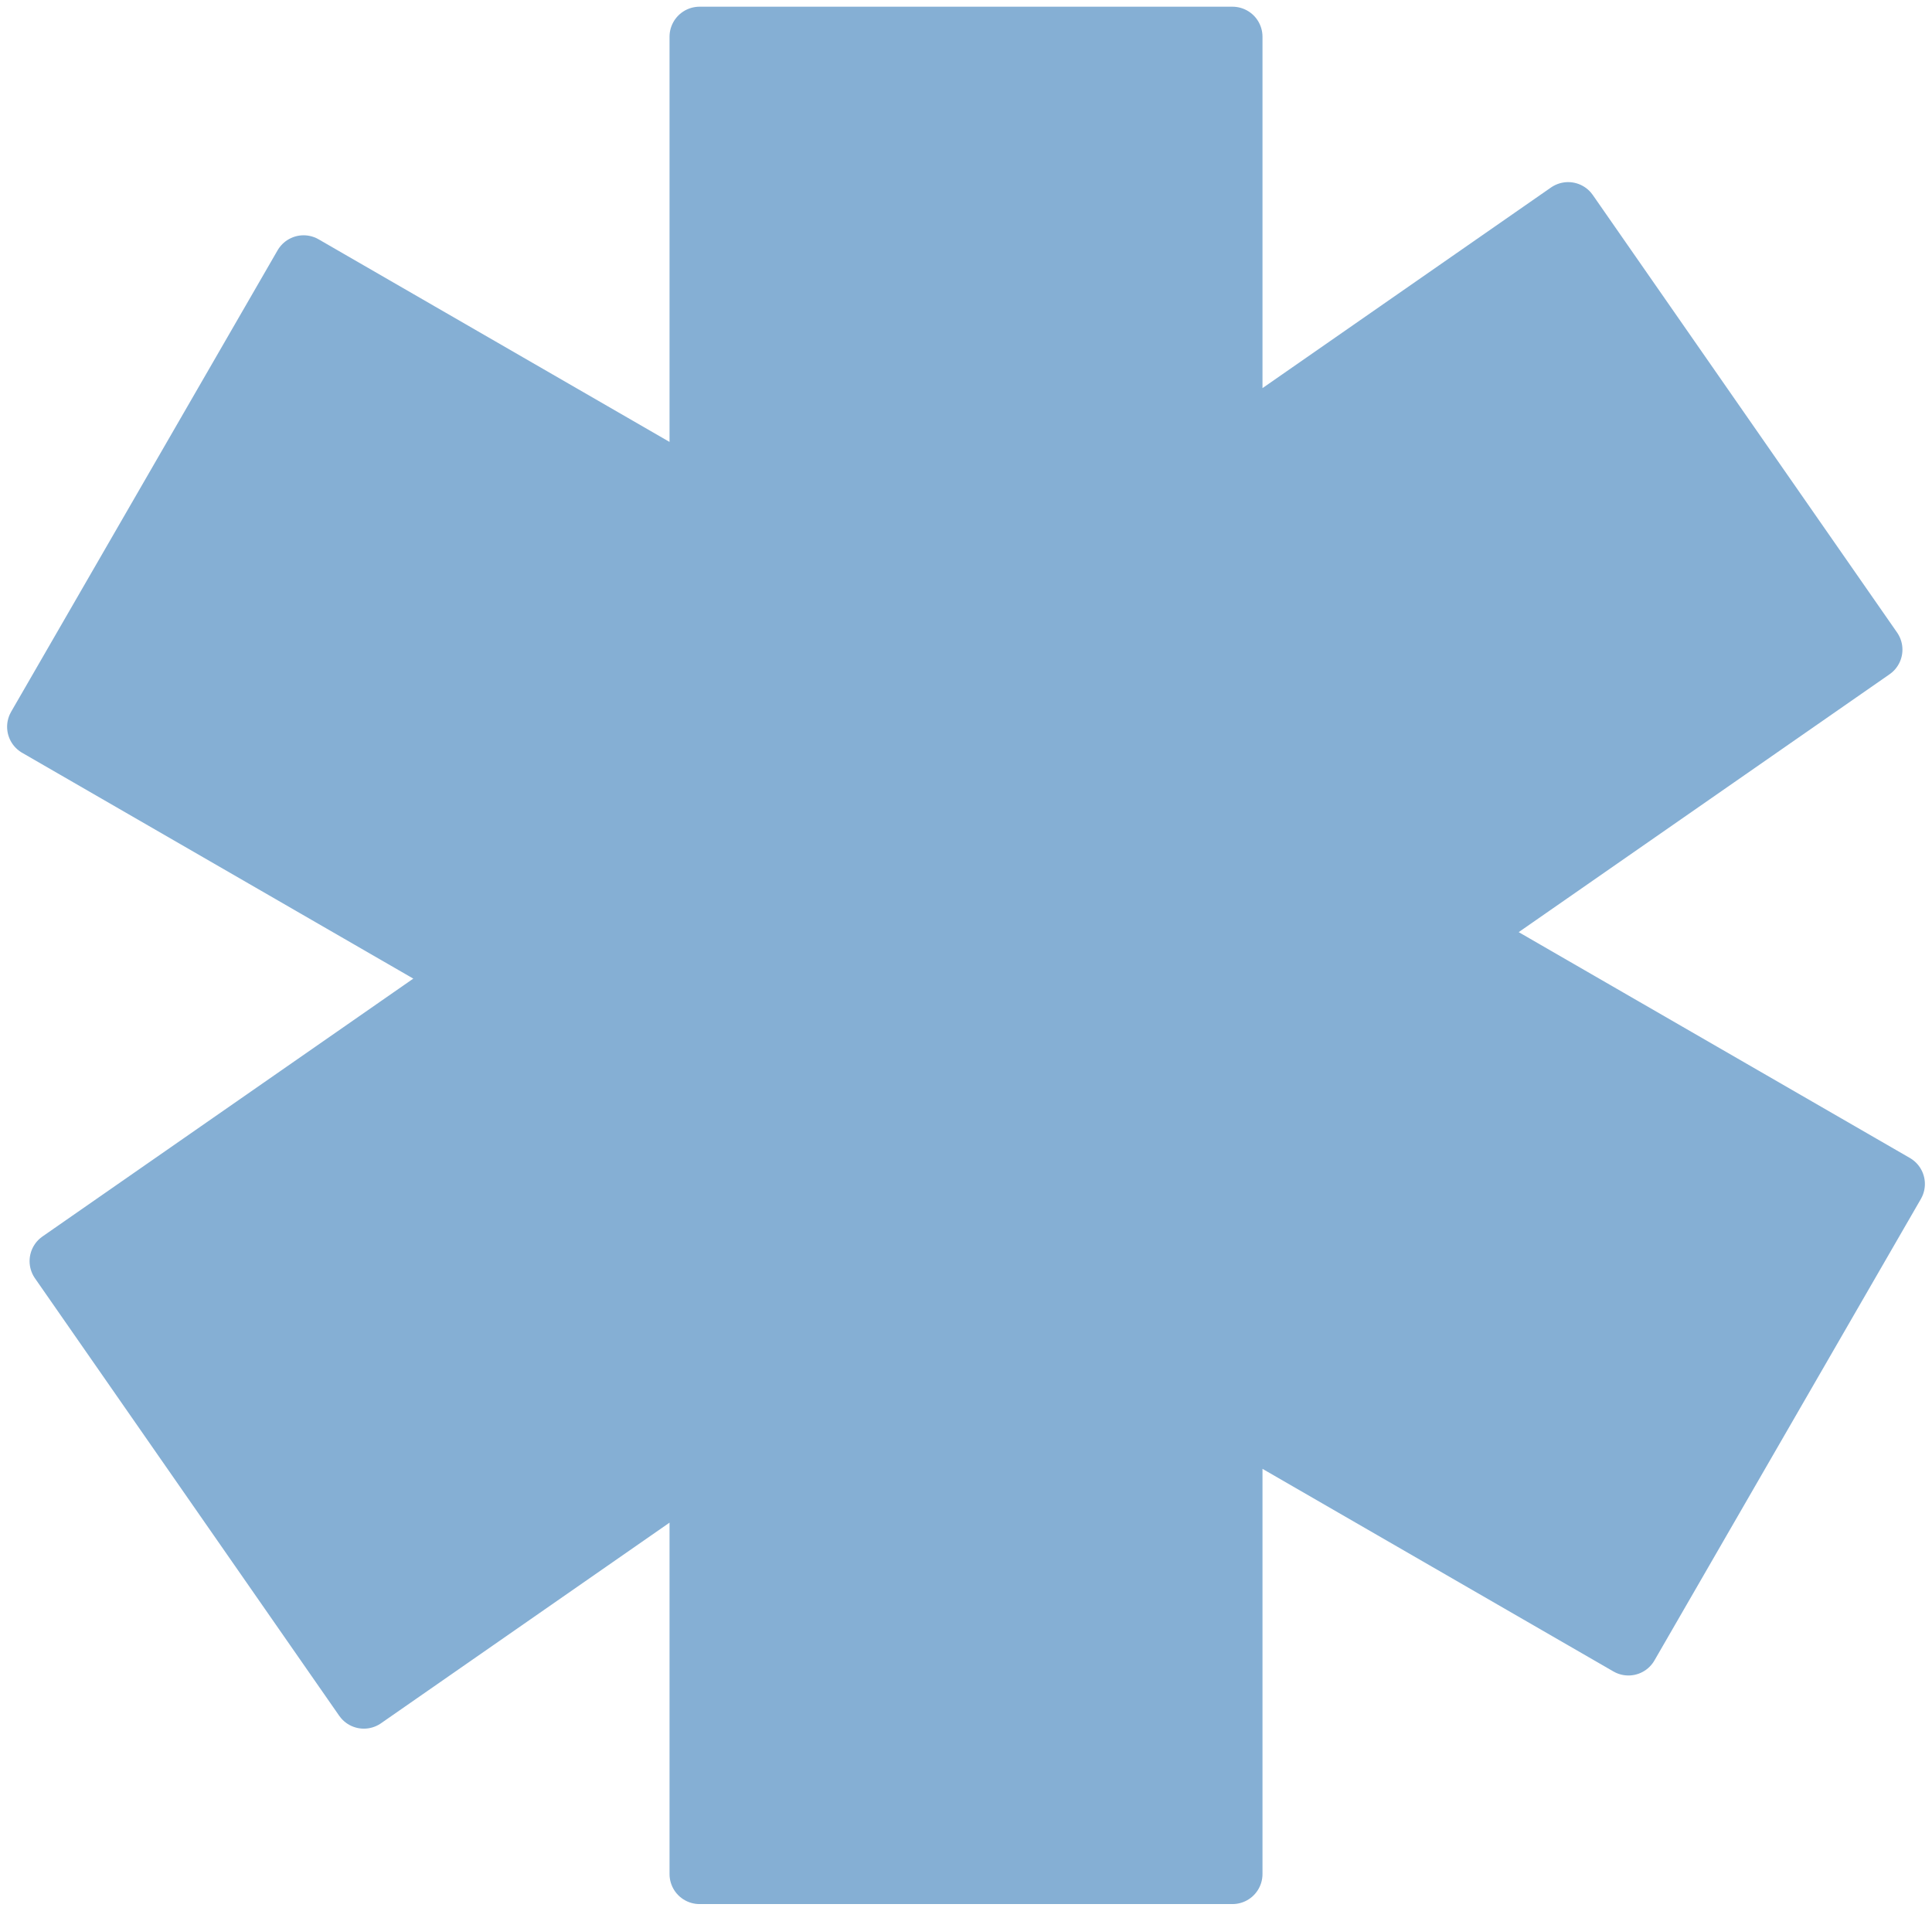 <svg xmlns:xlink="http://www.w3.org/1999/xlink" xmlns="http://www.w3.org/2000/svg" xml:space="preserve" width="100%" viewBox="0 0 96.532 95.478" version="1.1" style="fill-rule:nonzero;clip-rule:evenodd;stroke-linecap:round;stroke-linejoin:round;" stroke-miterlimit="10" height="100%">
<defs></defs>
<g id="Layer">
<path stroke-width="3" stroke-linejoin="round" stroke-linecap="butt" stroke="#85afd4" opacity="1" fill-rule="nonzero" fill="#85afd4" d="M15.169 13.257L34.953 24.68L34.953 1.835L61.58 1.835L61.58 22.264L78.352 10.6L93.555 32.461L73.085 46.695L94.677 59.161L81.364 82.221L61.58 70.798L61.58 93.643L34.953 93.643L34.953 73.214L18.18 84.878L2.978 63.017L23.447 48.782L1.855 36.316L15.169 13.257Z"></path>
</g>
</svg>
